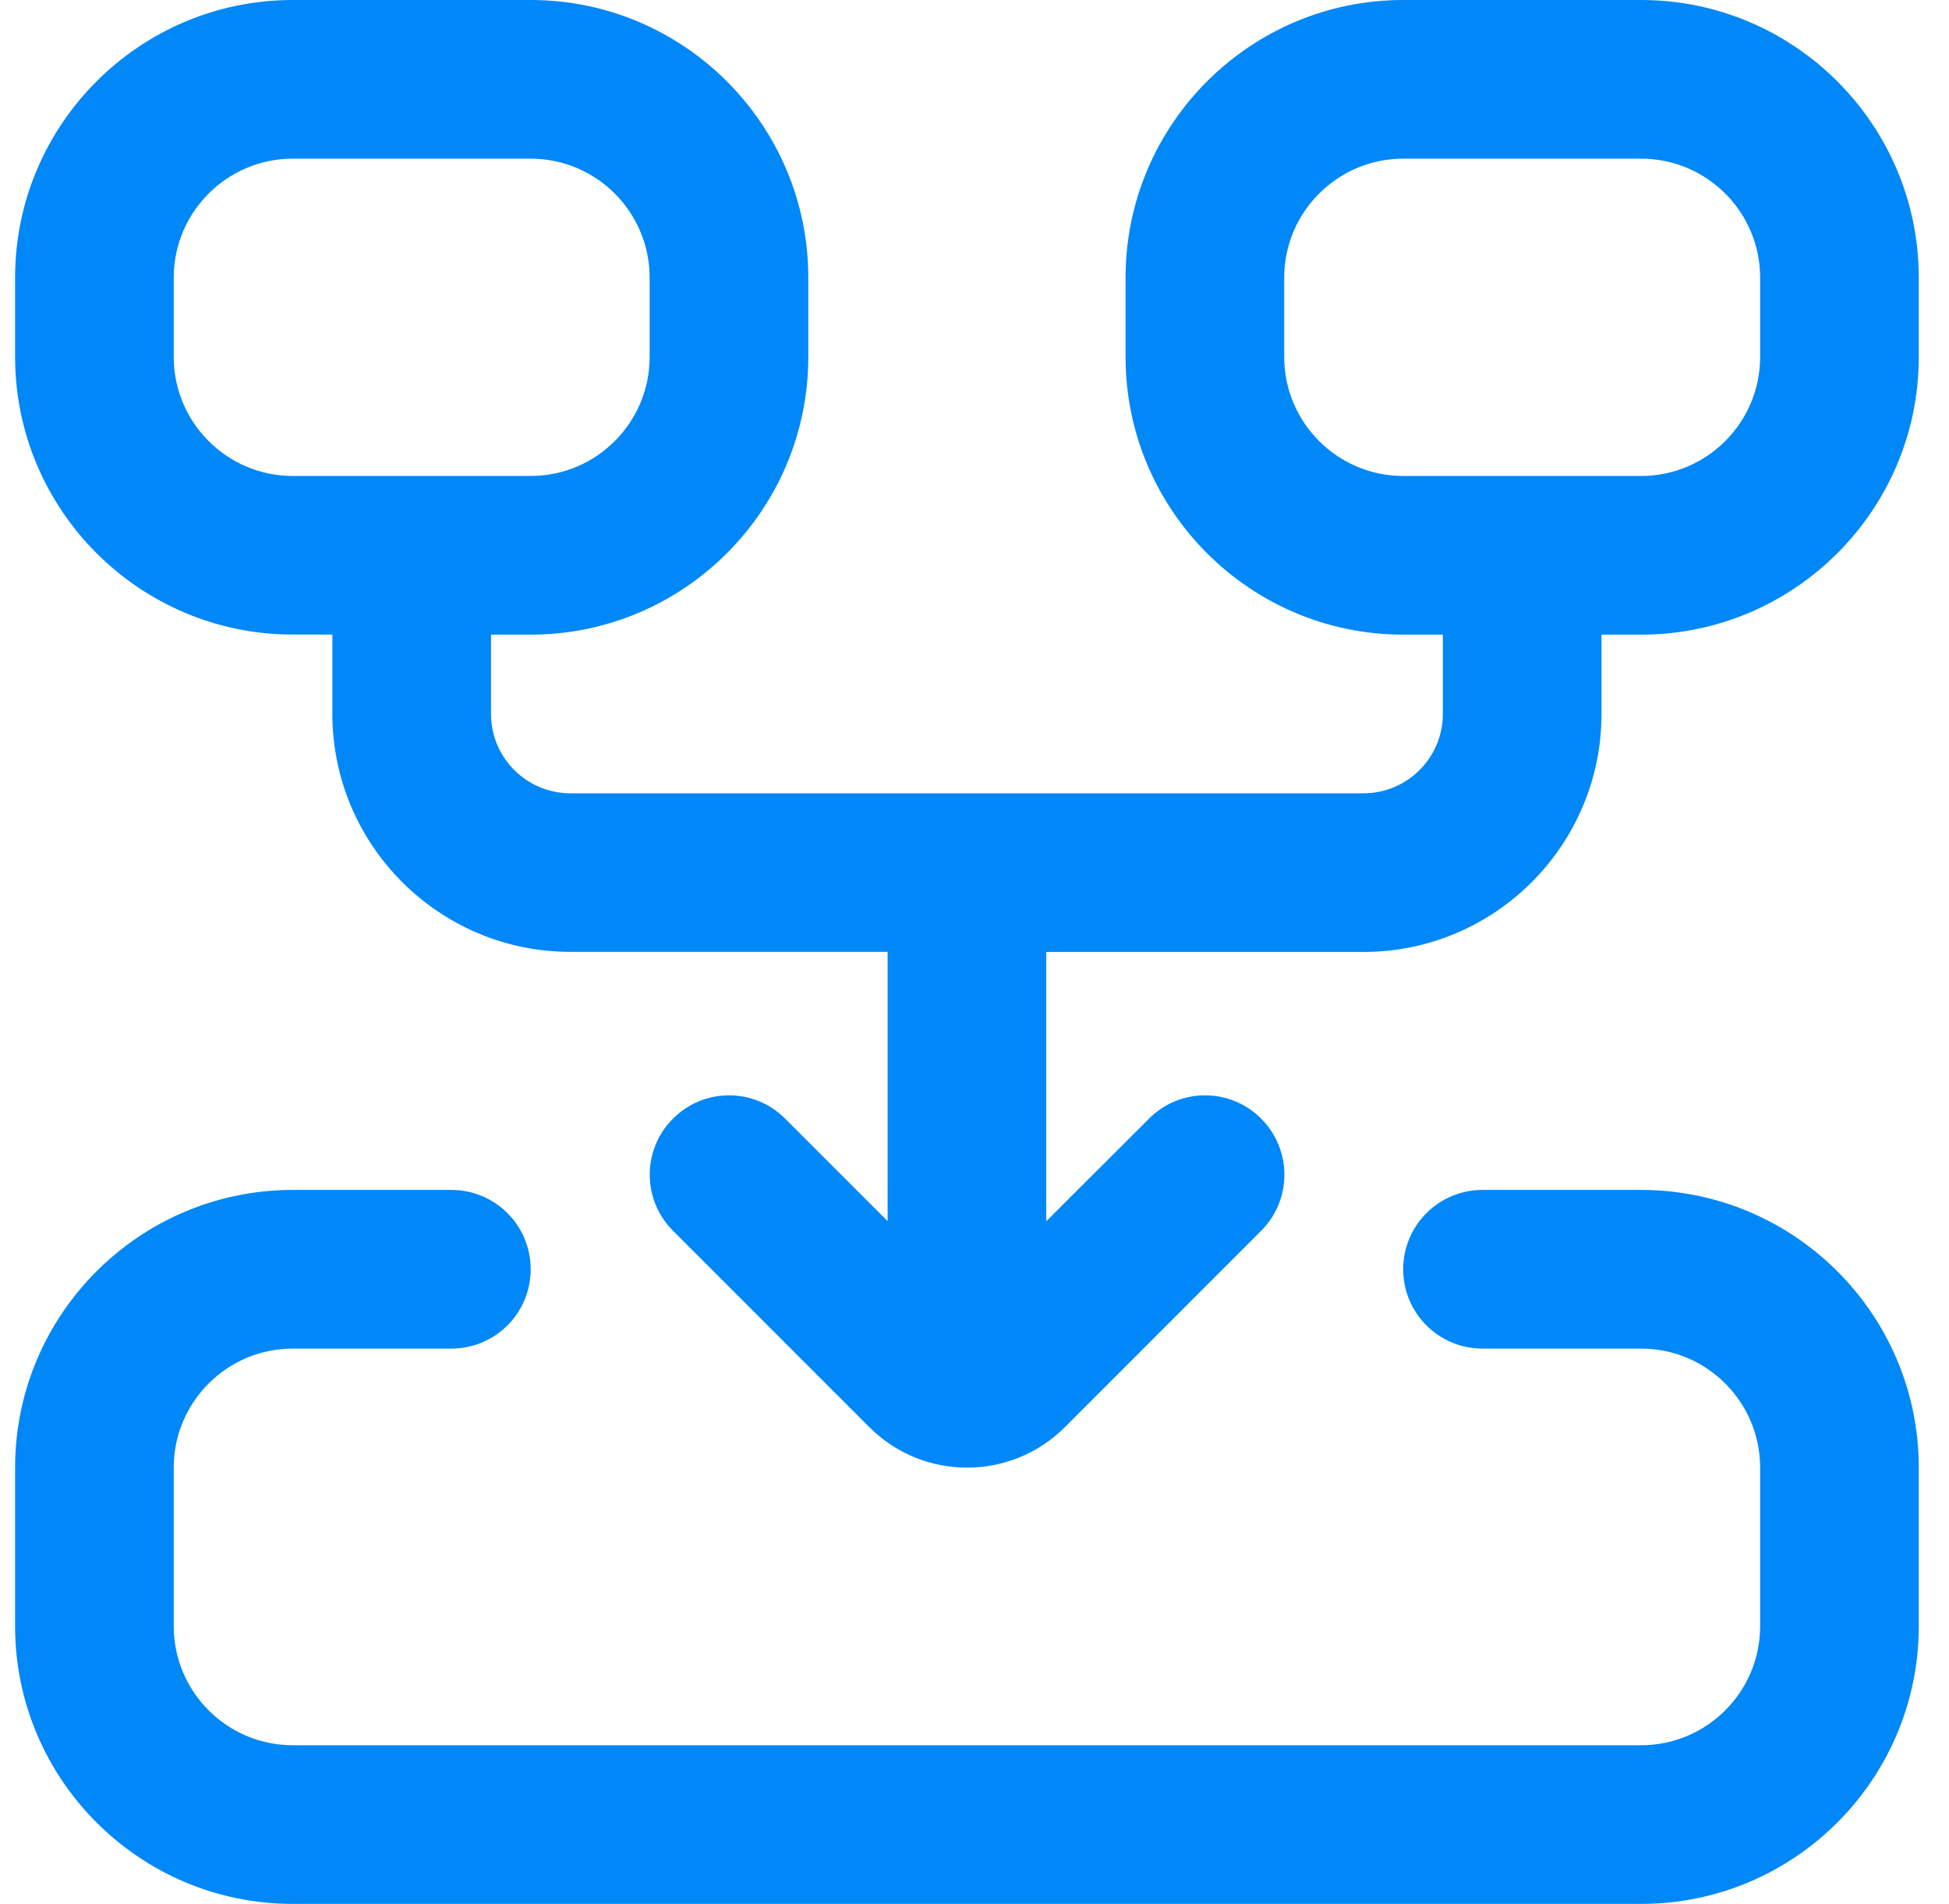 <svg width="43" height="42" viewBox="0 0 43 42" fill="none" xmlns="http://www.w3.org/2000/svg">
<g clip-path="url(#clip0_7_39)">
<path d="M42.333 32.375V35.875C42.333 39.252 39.586 42 36.208 42H6.458C3.081 42 0.333 39.252 0.333 35.875V32.375C0.333 28.997 3.081 26.25 6.458 26.25H9.958C10.926 26.25 11.708 27.032 11.708 28C11.708 28.968 10.926 29.75 9.958 29.75H6.458C5.011 29.75 3.833 30.928 3.833 32.375V35.875C3.833 37.322 5.011 38.5 6.458 38.5H36.208C37.656 38.5 38.833 37.322 38.833 35.875V32.375C38.833 30.928 37.656 29.75 36.208 29.75H32.708C31.741 29.75 30.958 28.968 30.958 28C30.958 27.032 31.741 26.25 32.708 26.25H36.208C39.586 26.25 42.333 28.997 42.333 32.375ZM42.333 6.125V7.875C42.333 11.252 39.586 14 36.208 14H35.333V15.75C35.333 18.645 32.978 21 30.083 21H23.083V26.941L25.35 24.677C26.034 23.992 27.14 23.992 27.824 24.677C28.508 25.361 28.508 26.467 27.824 27.151L23.493 31.484C22.303 32.672 20.371 32.674 19.181 31.484L14.848 27.151C14.164 26.467 14.164 25.361 14.848 24.677C15.532 23.992 16.638 23.992 17.322 24.677L19.583 26.938V20.998H12.583C9.689 20.998 7.333 18.643 7.333 15.748V13.998H6.458C3.081 13.998 0.333 11.251 0.333 7.873V6.123C0.333 2.748 3.081 0 6.458 0H11.708C15.086 0 17.833 2.748 17.833 6.125V7.875C17.833 11.252 15.086 14 11.708 14H10.833V15.75C10.833 16.714 11.617 17.5 12.583 17.5H30.083C31.049 17.5 31.833 16.714 31.833 15.75V14H30.958C27.581 14 24.833 11.252 24.833 7.875V6.125C24.833 2.748 27.581 0 30.958 0H36.208C39.586 0 42.333 2.748 42.333 6.125ZM11.708 10.5C13.156 10.5 14.333 9.322 14.333 7.875V6.125C14.333 4.678 13.156 3.5 11.708 3.5H6.458C5.011 3.5 3.833 4.678 3.833 6.125V7.875C3.833 9.322 5.011 10.5 6.458 10.5H11.708ZM38.833 6.125C38.833 4.678 37.656 3.5 36.208 3.5H30.958C29.511 3.5 28.333 4.678 28.333 6.125V7.875C28.333 9.322 29.511 10.5 30.958 10.5H36.208C37.656 10.5 38.833 9.322 38.833 7.875V6.125Z" fill="#0087F8"/>
</g>
<defs>
<clipPath id="clip0_7_39">
<rect width="42" height="42" fill="white" transform="translate(0.333)"/>
</clipPath>
</defs>
</svg>
